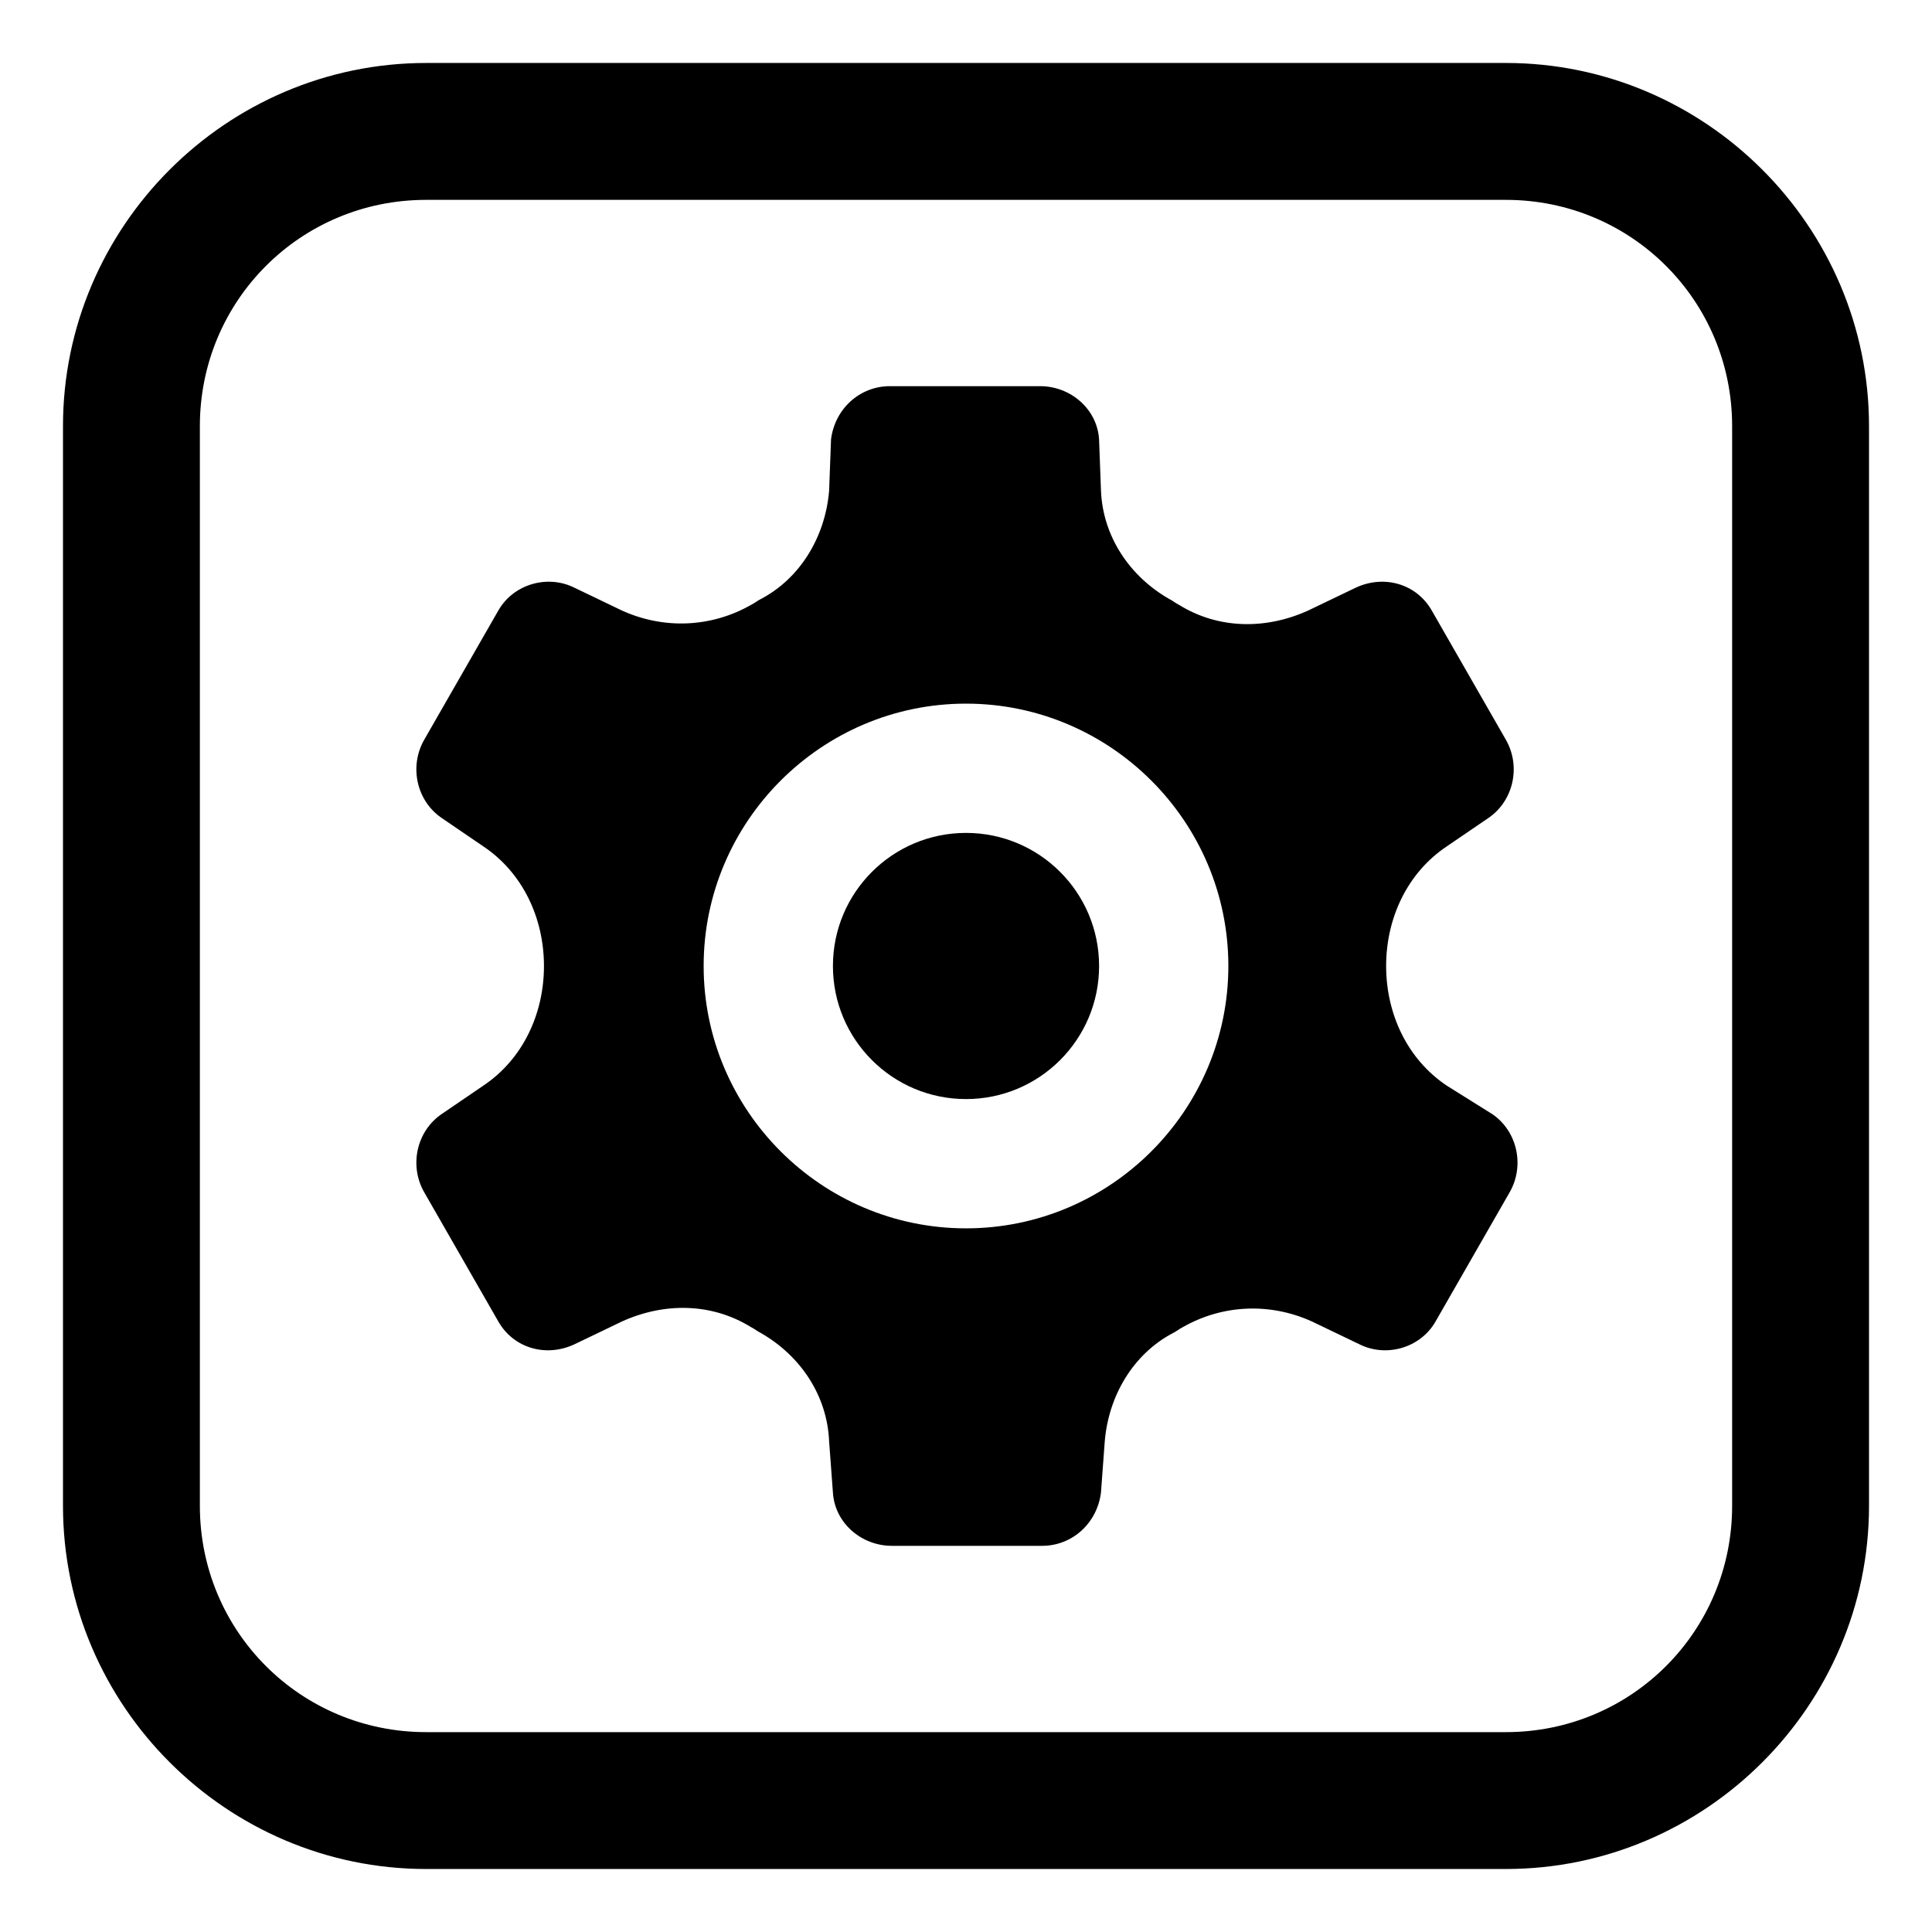 <?xml version="1.0" encoding="UTF-8"?>
<!-- The Best Svg Icon site in the world: iconSvg.co, Visit us! https://iconsvg.co -->
<svg fill="#000000" width="800px" height="800px" version="1.1" viewBox="144 144 512 512" xmlns="http://www.w3.org/2000/svg">
 <g>
  <path d="m543.08 160.69h-286.16c-52.898 0-96.227 43.328-96.227 96.227v286.16c0 52.898 43.328 96.227 96.227 96.227h286.16c52.898 0 96.227-43.328 96.227-96.227v-286.16c0-52.902-43.328-96.23-96.227-96.23zm59.953 382.39c0 33.25-26.703 59.953-59.953 59.953h-286.16c-33.254 0-59.953-26.703-59.953-59.953v-286.16c0-33.254 26.699-59.953 59.953-59.953h286.16c33.25 0 59.953 26.703 59.953 59.953z"/>
  <path d="m527.46 431.74c-10.578-7.055-16.121-19.145-16.121-31.738s5.543-24.688 16.121-31.738l11.082-7.559c6.551-4.535 8.566-13.602 4.535-20.656l-19.648-34.258c-4.031-7.055-12.594-9.574-20.152-6.047l-12.594 6.047c-11.082 5.039-23.68 5.039-34.258-1.512-1.008-0.504-1.512-1.008-2.519-1.512-10.578-6.047-17.633-16.625-18.137-28.719l-0.504-13.605c-0.504-8.062-7.559-14.105-15.617-14.105h-39.801c-8.062 0-14.609 6.047-15.617 14.105l-0.508 13.605c-1.008 12.09-7.559 23.176-18.137 28.719-1.008 0.504-1.512 1.008-2.519 1.512-10.578 6.047-23.176 6.551-34.258 1.512l-12.594-6.047c-7.055-3.527-16.121-1.008-20.152 6.047l-19.648 34.258c-4.031 7.055-2.016 16.121 4.535 20.656l11.082 7.559c10.578 7.055 16.121 19.145 16.121 31.738s-5.543 24.688-16.121 31.738l-11.082 7.559c-6.551 4.535-8.566 13.602-4.535 20.656l19.648 34.258c4.031 7.055 12.594 9.574 20.152 6.047l12.594-6.047c11.082-5.039 23.68-5.039 34.258 1.512 1.008 0.504 1.512 1.008 2.519 1.512 10.578 6.047 17.633 16.625 18.137 28.719l1.008 13.602c0.504 8.062 7.559 14.105 15.617 14.105h39.801c8.062 0 14.609-6.047 15.617-14.105l1.008-13.602c1.008-12.09 7.559-23.176 18.137-28.719 1.008-0.504 1.512-1.008 2.519-1.512 10.578-6.047 23.176-6.551 34.258-1.512l12.594 6.047c7.055 3.527 16.121 1.008 20.152-6.047l19.648-34.258c4.031-7.055 2.016-16.121-4.535-20.656zm-127.46 37.785c-38.289 0-69.527-31.234-69.527-69.527 0-38.289 31.234-69.527 69.527-69.527 38.289 0 69.527 31.234 69.527 69.527-0.004 38.293-31.238 69.527-69.527 69.527z"/>
  <path d="m435.27 400c0 19.477-15.789 35.266-35.266 35.266-19.48 0-35.27-15.789-35.27-35.266 0-19.48 15.789-35.27 35.27-35.27 19.477 0 35.266 15.789 35.266 35.27"/>
 </g>
</svg>